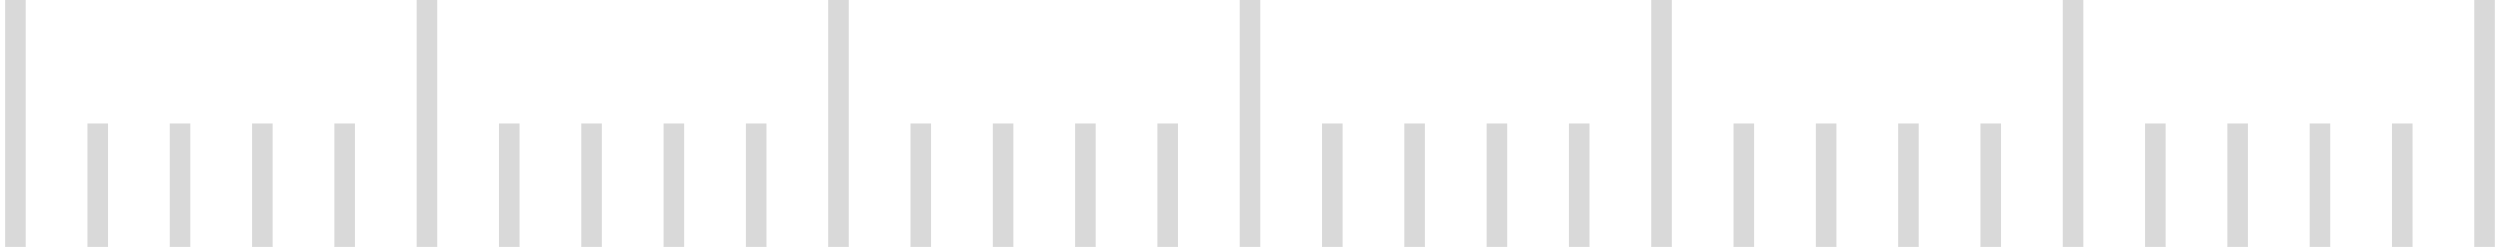 <?xml version="1.0" encoding="UTF-8"?> <svg xmlns="http://www.w3.org/2000/svg" width="162" height="16" viewBox="0 0 162 16" fill="none"><rect x="0.333" width="1.333" height="16" fill="#D9D9D9"></rect><rect x="5.667" y="8" width="1.333" height="8" fill="#D9D9D9"></rect><rect x="11" y="8" width="1.333" height="8" fill="#D9D9D9"></rect><rect x="16.334" y="8" width="1.333" height="8" fill="#D9D9D9"></rect><rect x="21.667" y="8" width="1.333" height="8" fill="#D9D9D9"></rect><rect x="27" width="1.333" height="16" fill="#D9D9D9"></rect><rect x="32.334" y="8" width="1.333" height="8" fill="#D9D9D9"></rect><rect x="37.667" y="8" width="1.333" height="8" fill="#D9D9D9"></rect><rect x="43" y="8" width="1.333" height="8" fill="#D9D9D9"></rect><rect x="48.334" y="8" width="1.333" height="8" fill="#D9D9D9"></rect><rect x="53.667" width="1.333" height="16" fill="#D9D9D9"></rect><rect x="59" y="8" width="1.333" height="8" fill="#D9D9D9"></rect><rect x="64.334" y="8" width="1.333" height="8" fill="#D9D9D9"></rect><rect x="69.667" y="8" width="1.333" height="8" fill="#D9D9D9"></rect><rect x="75" y="8" width="1.333" height="8" fill="#D9D9D9"></rect><rect x="80.334" width="1.333" height="16" fill="#D9D9D9"></rect><rect x="85.667" y="8" width="1.333" height="8" fill="#D9D9D9"></rect><rect x="91" y="8" width="1.333" height="8" fill="#D9D9D9"></rect><rect x="96.334" y="8" width="1.333" height="8" fill="#D9D9D9"></rect><rect x="101.667" y="8" width="1.333" height="8" fill="#D9D9D9"></rect><rect x="107" width="1.333" height="16" fill="#D9D9D9"></rect><rect x="112.333" y="8" width="1.333" height="8" fill="#D9D9D9"></rect><rect x="117.667" y="8" width="1.333" height="8" fill="#D9D9D9"></rect><rect x="123" y="8" width="1.333" height="8" fill="#D9D9D9"></rect><rect x="128.333" y="8" width="1.333" height="8" fill="#D9D9D9"></rect><rect x="133.667" width="1.333" height="16" fill="#D9D9D9"></rect><rect x="139" y="8" width="1.333" height="8" fill="#D9D9D9"></rect><rect x="144.333" y="8" width="1.333" height="8" fill="#D9D9D9"></rect><rect x="149.667" y="8" width="1.333" height="8" fill="#D9D9D9"></rect><rect x="155" y="8" width="1.333" height="8" fill="#D9D9D9"></rect><rect x="160.333" width="1.333" height="16" fill="#D9D9D9"></rect></svg> 